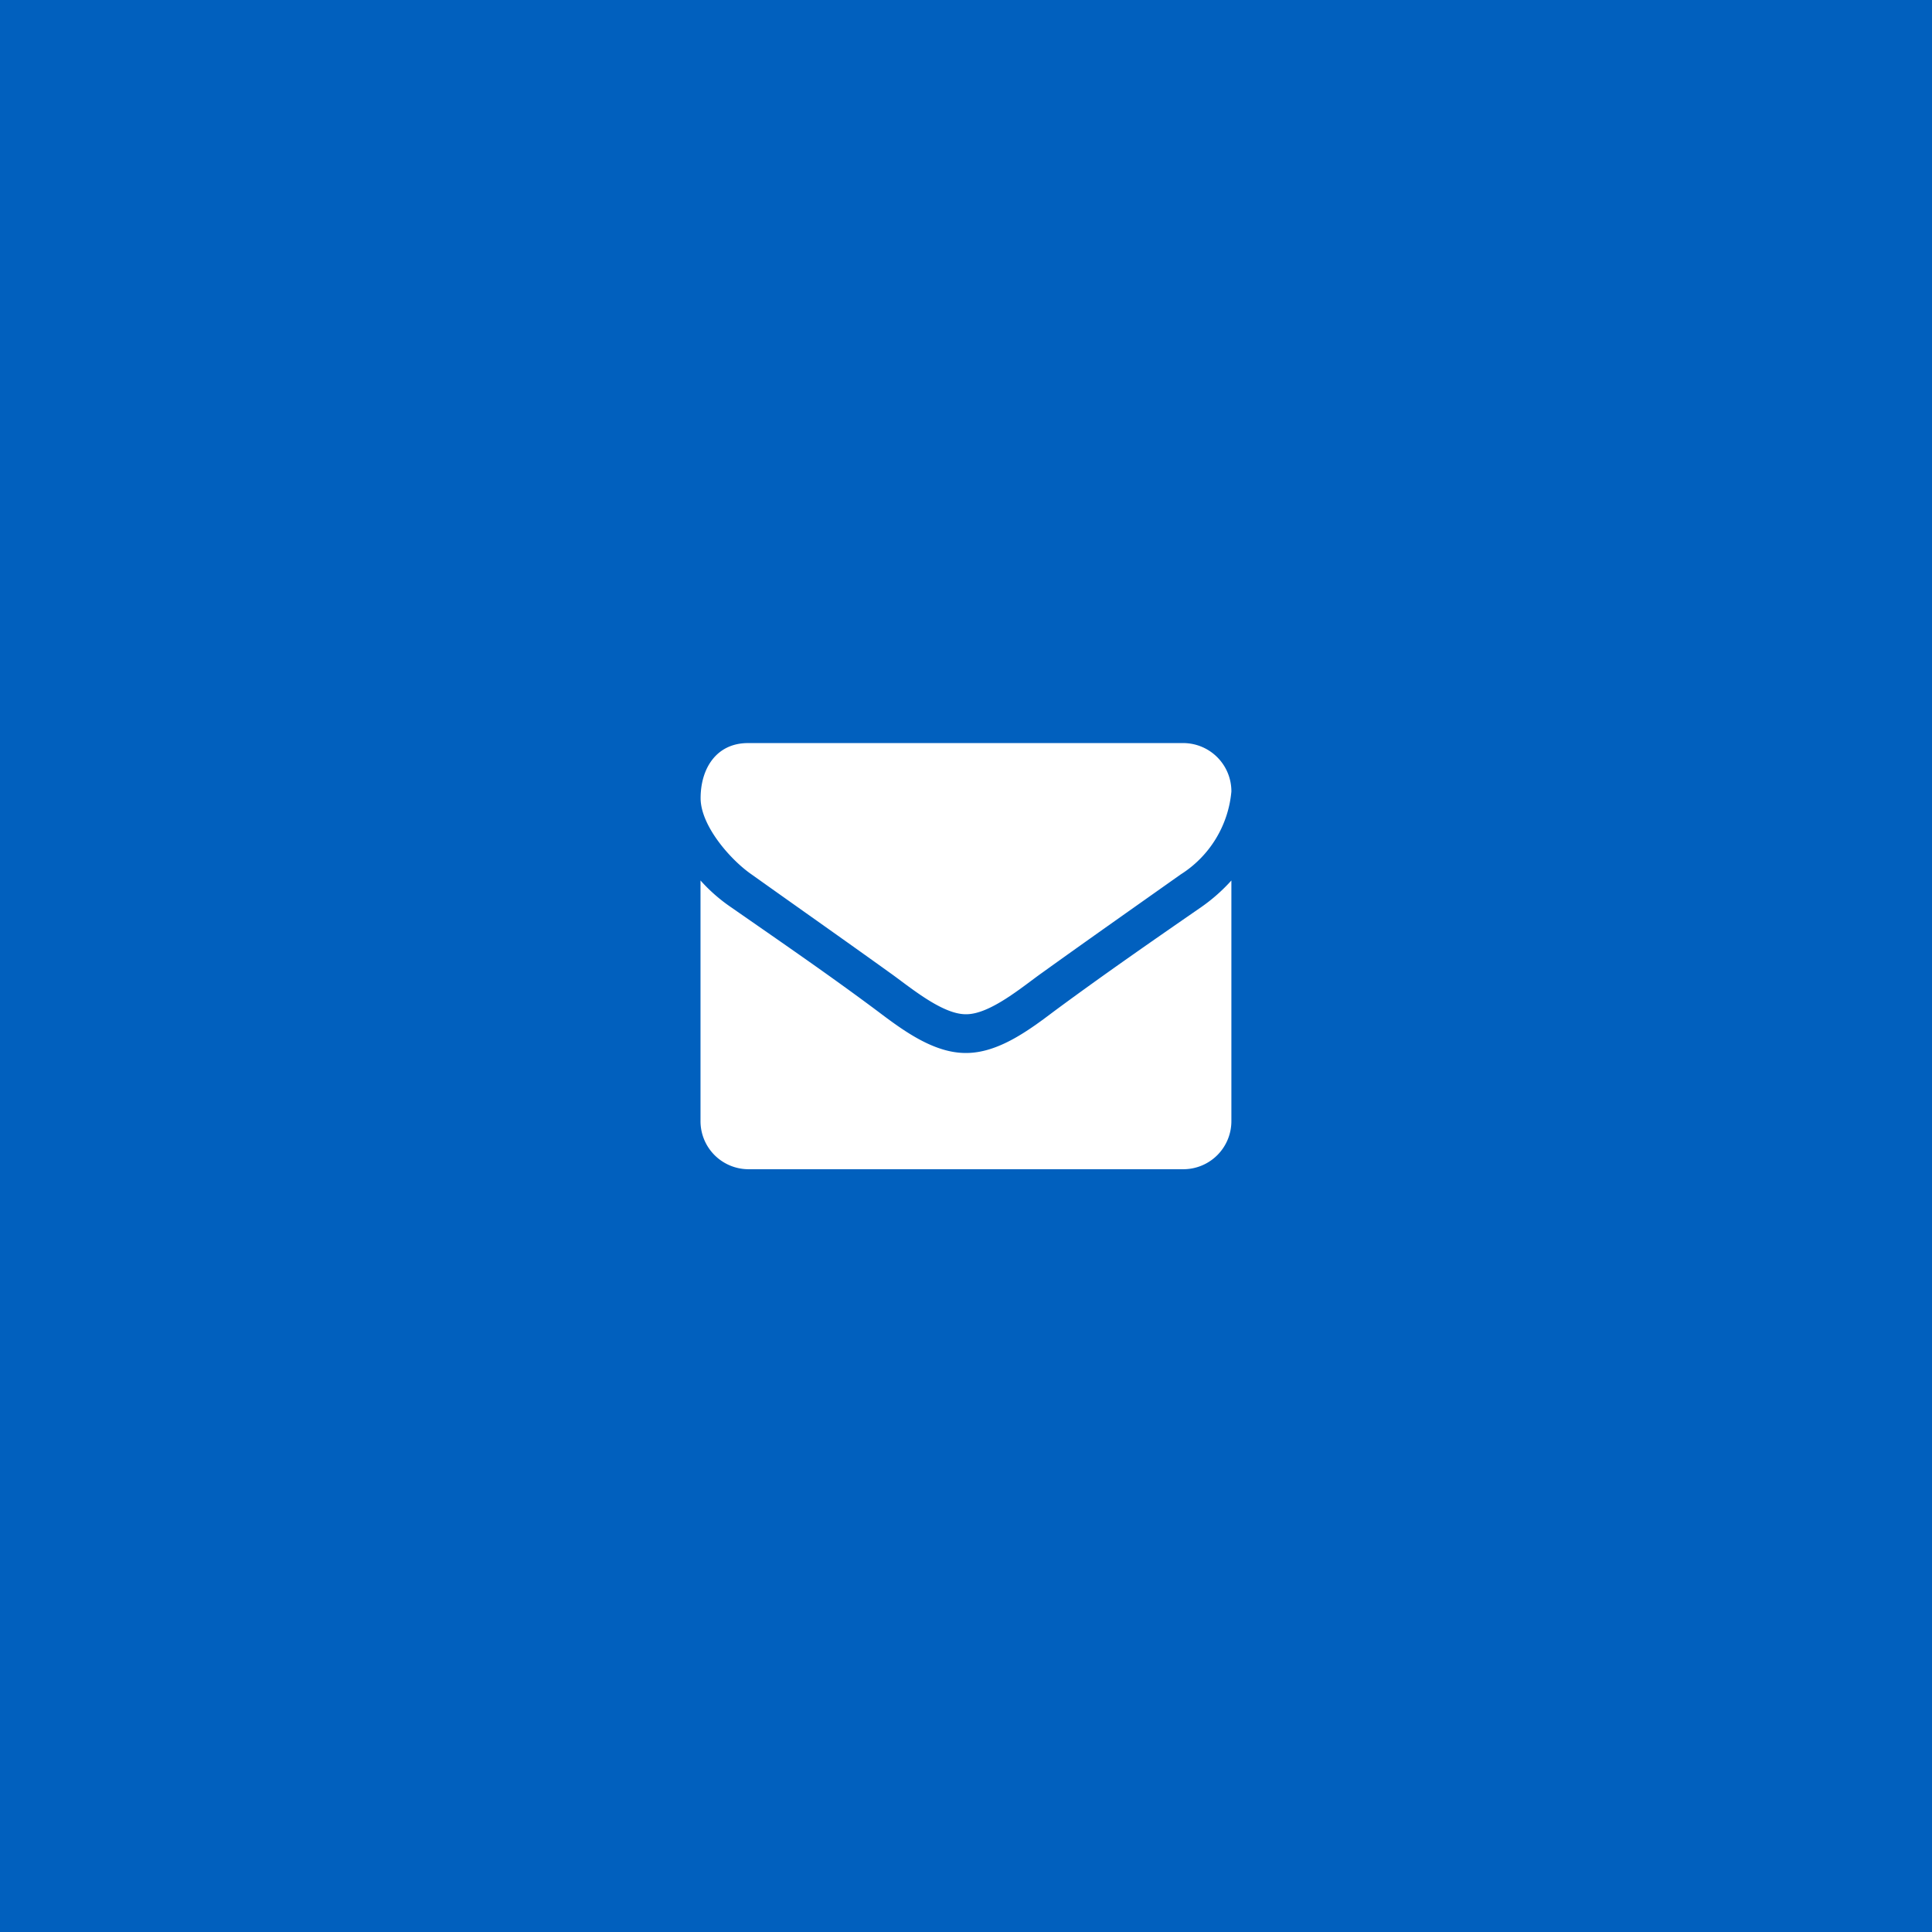 <svg xmlns="http://www.w3.org/2000/svg" width="91" height="91" viewBox="0 0 91 91">
  <g id="ヘッダーお問い合わせ画像" transform="translate(-1829)">
    <path id="パス_719" data-name="パス 719" d="M0,0H91V91H0Z" transform="translate(1829)" fill="#0160be"/>
    <g id="アイコン-メール" transform="translate(1862 35)">
      <path id="パス_427" data-name="パス 427" d="M-7.5-39.957a8.273,8.273,0,0,1-1.4,1.24c-2.33,1.611-4.674,3.236-6.948,4.918-1.172.884-2.623,1.967-4.143,1.967h-.028c-1.521,0-2.972-1.083-4.143-1.967-2.274-1.7-4.618-3.307-6.934-4.918a7.852,7.852,0,0,1-1.409-1.24v11.319a2.264,2.264,0,0,0,2.232,2.281H-9.732A2.264,2.264,0,0,0-7.5-28.638Zm0-4.191a2.273,2.273,0,0,0-2.232-2.281H-30.268c-1.493,0-2.232,1.2-2.232,2.594,0,1.3,1.409,2.908,2.4,3.592,2.162,1.54,4.353,3.079,6.515,4.633.907.641,2.441,1.953,3.571,1.953h.028c1.13,0,2.665-1.311,3.571-1.953,2.162-1.554,4.353-3.093,6.529-4.633A5.162,5.162,0,0,0-7.5-44.148Z" transform="translate(32.5 46.429)" fill="#fff"/>
    </g>
  </g>
</svg>
